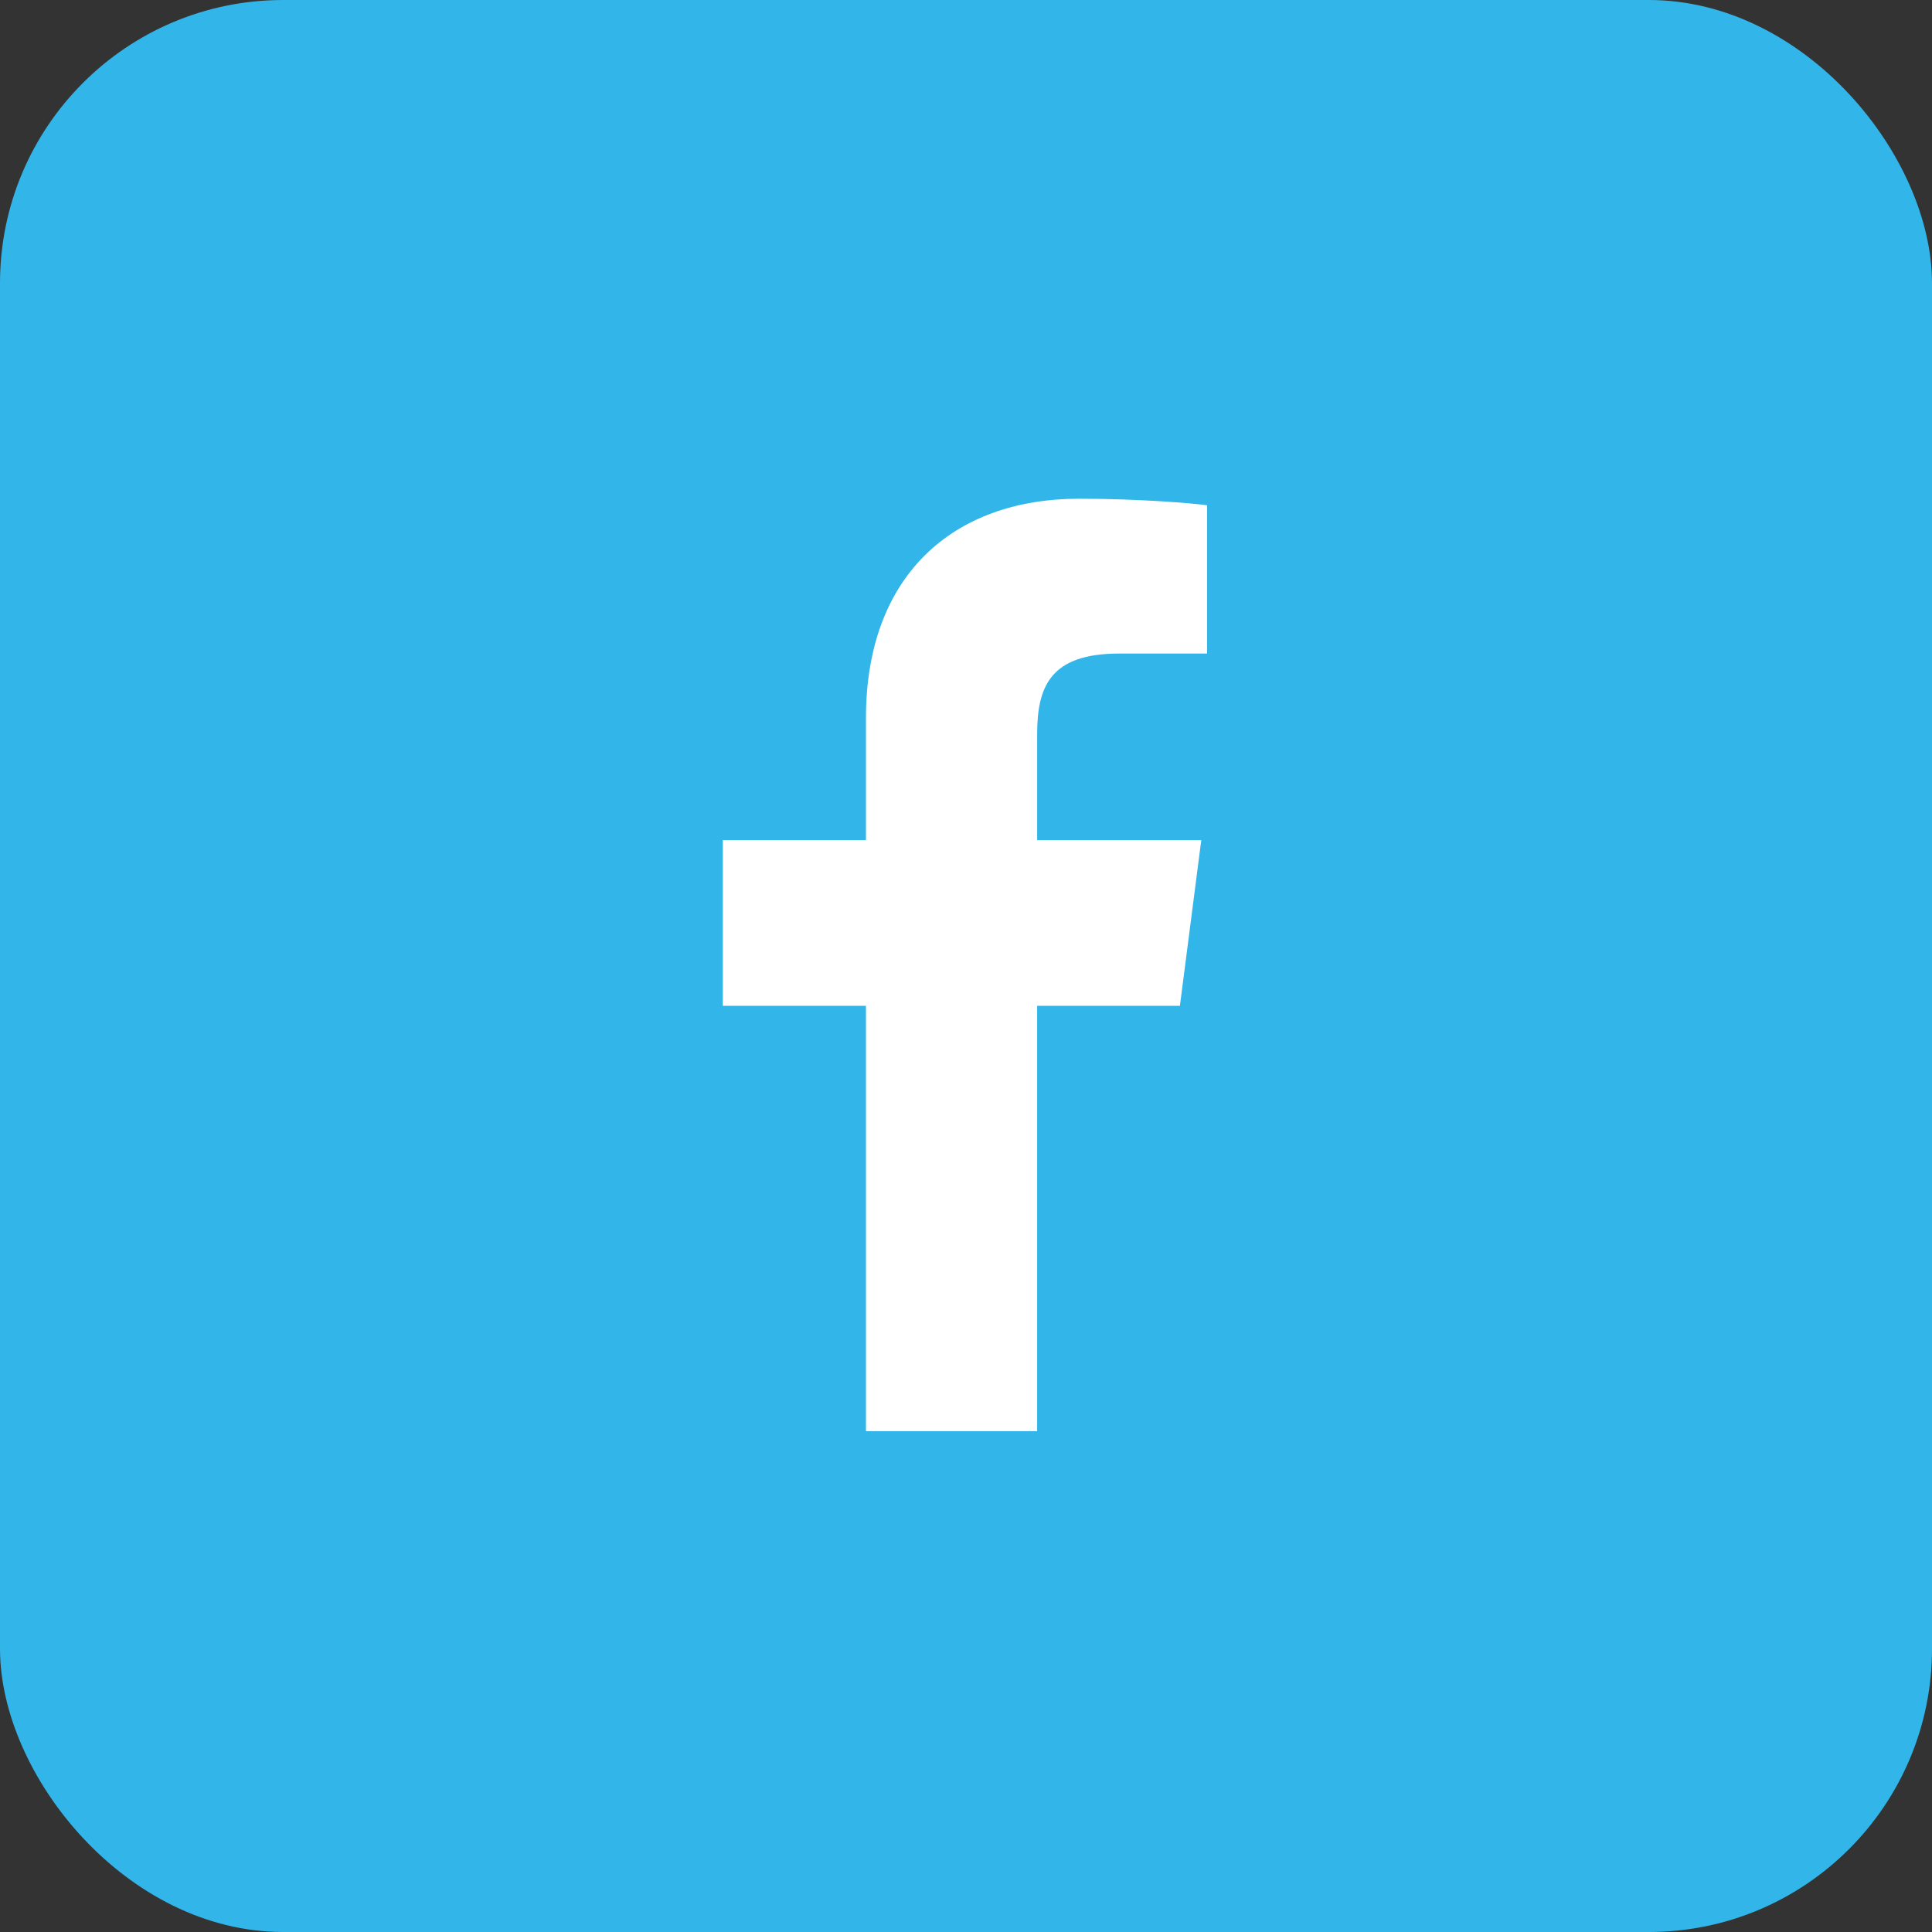 <svg xmlns="http://www.w3.org/2000/svg" xmlns:xlink="http://www.w3.org/1999/xlink" version="1.1" width="256" height="256" viewBox="-3 -3 262 262" xml:space="preserve"><rect x="-3" y="-3" width="262" height="262" fill="#333333" stroke="none"/><g id="deeditor_bgCarrier" stroke-width="0">
  <rect id="dee_c_e" x="-3" y="-3" width="262" height="262" rx="38.4" fill="#32b6e9" strokewidth="0"/>
</g>

<defs fill="#000000">
</defs>
<g style="stroke: none; stroke-width: 0; stroke-dasharray: none; stroke-linecap: butt; stroke-linejoin: miter; stroke-miterlimit: 10; fill: none; fill-rule: nonzero; opacity: 1;" transform="translate(1.407 1.407) scale(2.81 2.81)">
	<path d="M 62.631 4.724 H 27.369 c -3.479 0 -6.693 1.856 -8.433 4.869 L 1.305 40.131 c -1.739 3.013 -1.739 6.725 0 9.737 l 17.631 30.538 c 1.739 3.013 4.954 4.869 8.433 4.869 h 35.263 c 3.479 0 6.693 -1.856 8.433 -4.869 l 17.631 -30.538 c 1.739 -3.013 1.739 -6.725 0 -9.737 L 71.064 9.593 C 69.325 6.58 66.11 4.724 62.631 4.724 z" style="stroke: none; stroke-width: 1; stroke-dasharray: none; stroke-linecap: butt; stroke-linejoin: miter; stroke-miterlimit: 10; fill:#32b6e9; fill-rule: nonzero; opacity: 1;" transform=" matrix(1 0 0 1 0 0) " stroke-linecap="round"/>
	<path d="M 48.484 67.5 V 46.973 h 6.89 l 1.032 -8 h -7.921 v -5.107 c 0 -2.316 0.643 -3.894 3.964 -3.894 l 4.236 -0.002 v -7.155 c -0.733 -0.098 -3.247 -0.315 -6.173 -0.315 c -6.107 0 -10.289 3.728 -10.289 10.574 v 5.9 h -6.908 v 8 h 6.908 V 67.5 L 48.484 67.5 L 48.484 67.5 z" style="stroke: none; stroke-width: 1; stroke-dasharray: none; stroke-linecap: butt; stroke-linejoin: miter; stroke-miterlimit: 10; fill: rgb(255,255,255); fill-rule: nonzero; opacity: 1;" transform=" matrix(1 0 0 1 0 0) " stroke-linecap="round"/>
</g>
</svg>